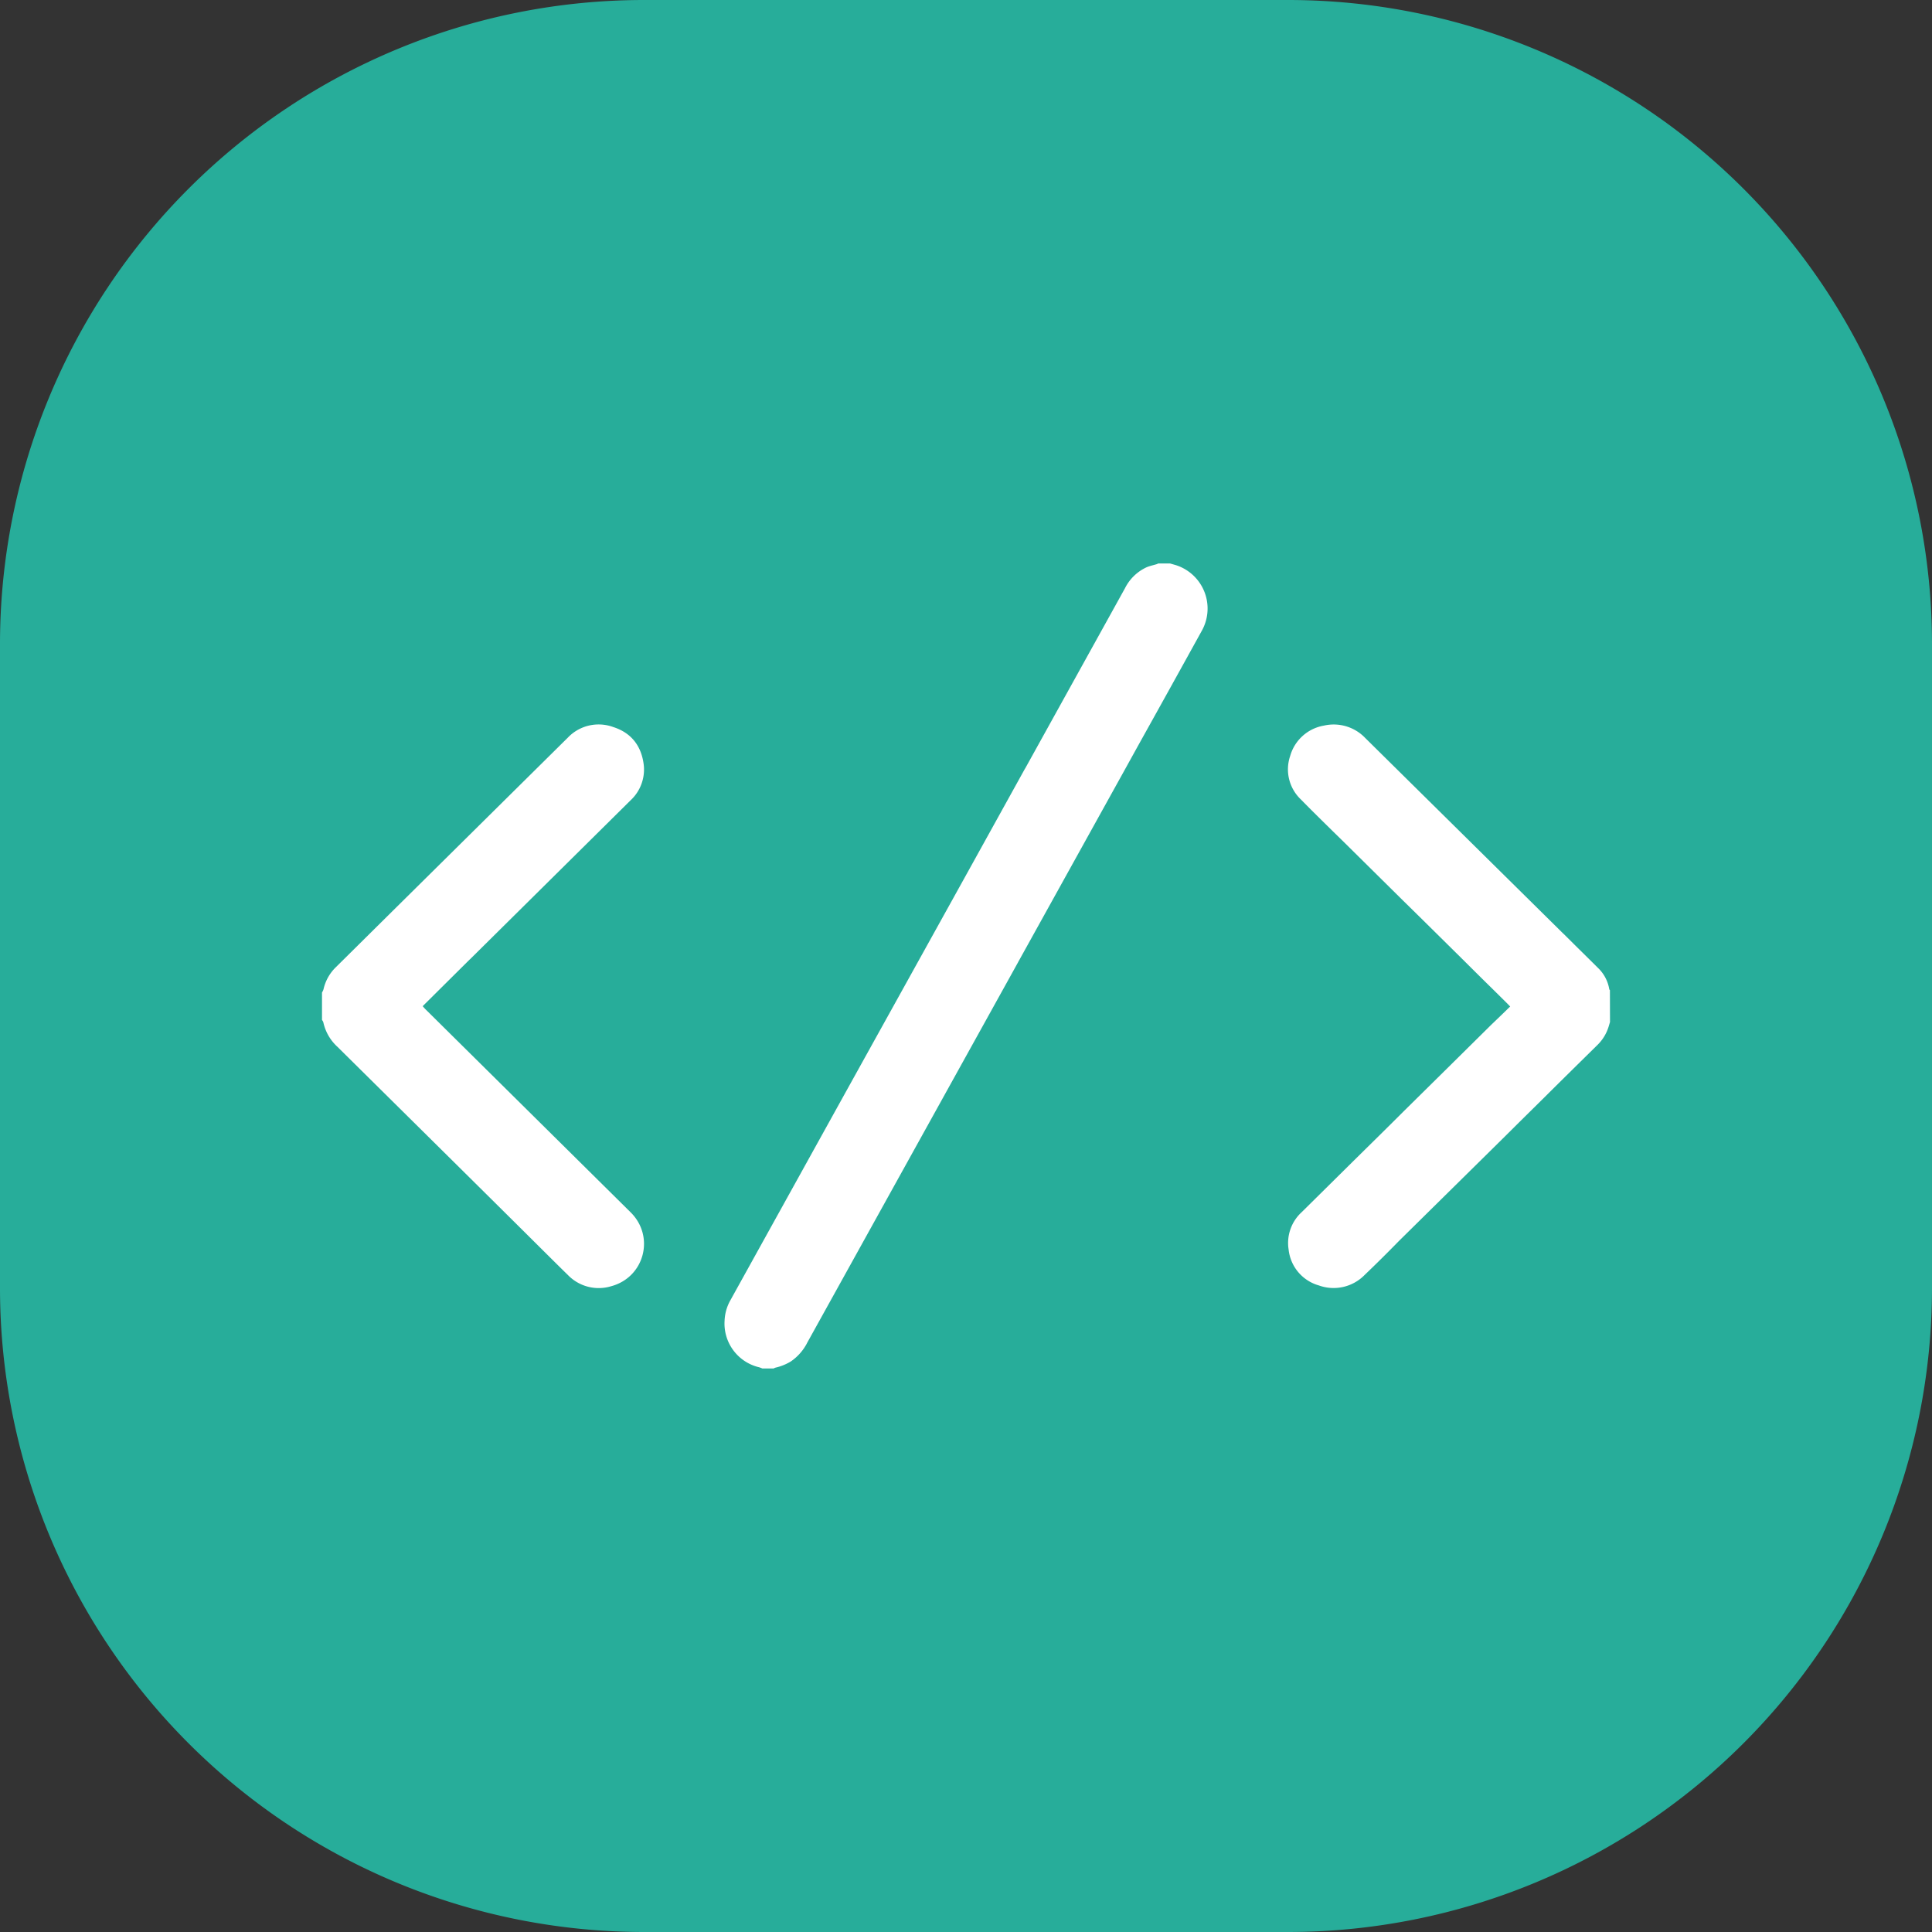 <?xml version="1.0" standalone="no"?><!DOCTYPE svg PUBLIC "-//W3C//DTD SVG 1.1//EN" "http://www.w3.org/Graphics/SVG/1.1/DTD/svg11.dtd"><svg t="1717433277442" class="icon" viewBox="0 0 1024 1024" version="1.1" xmlns="http://www.w3.org/2000/svg" p-id="13988" width="32" height="32" xmlns:xlink="http://www.w3.org/1999/xlink"><rect x="0" y="0" width="1024" height="1024" fill="#333333" stroke="none"/><path d="M0 341.333a341.333 341.333 0 0 1 341.333-341.333h341.333a341.333 341.333 0 0 1 341.333 341.333v341.333a341.333 341.333 0 0 1-341.333 341.333H341.333a341.333 341.333 0 0 1-341.333-341.333V341.333z" fill="#27AD9A" p-id="13989"></path><path d="M620.203 298.667l2.987 0.853a24.149 24.149 0 0 1 13.781 34.816c-11.093 20.096-22.229 40.192-33.408 60.245l-8.021 14.507-55.893 100.821-0.128 0.256-111.616 201.387a26.453 26.453 0 0 1-8.789 10.069 27.435 27.435 0 0 1-8.021 3.243 4.139 4.139 0 0 0-1.067 0.469h-5.931c-0.725-0.299-1.451-0.597-2.219-0.768a23.808 23.808 0 0 1-17.835-24.576 23.808 23.808 0 0 1 2.944-10.581l61.952-111.829a285738.667 285738.667 0 0 0 61.995-111.787l32.341-58.411 0.085-0.085 52.907-95.531a24.064 24.064 0 0 1 11.435-11.093c1.195-0.512 2.475-0.853 3.755-1.195l1.536-0.427a4.821 4.821 0 0 0 0.853-0.384h6.357zM170.667 526.08a14.293 14.293 0 0 1 0.299-0.555 5.205 5.205 0 0 0 0.512-1.237 23.509 23.509 0 0 1 6.571-11.691l30.72-30.421 92.16-91.179a22.528 22.528 0 0 1 24.021-5.675c9.088 2.859 14.507 9.301 16.043 18.645a22.229 22.229 0 0 1-6.699 20.139l-42.624 42.197-42.667 42.24h-0.043l-23.723 23.552-1.195 1.195a25.771 25.771 0 0 0 1.493 1.664l108.715 107.605c12.971 12.8 7.339 34.432-10.325 39.168a22.699 22.699 0 0 1-22.955-5.973c-5.12-4.992-10.197-10.069-15.275-15.104l-7.595-7.552c-33.024-32.768-66.133-65.493-99.243-98.261a24.576 24.576 0 0 1-7.467-12.928 3.157 3.157 0 0 0-0.512-1.024A6.827 6.827 0 0 1 170.667 540.587v-14.507z m681.941 18.048l0.725-2.432-0.043-16.896-0.128-0.128a0.811 0.811 0 0 1-0.213-0.341 20.181 20.181 0 0 0-5.973-11.307 2179.84 2179.84 0 0 0-10.965-10.837l-7.296-7.253-0.128-0.085-55.211-54.528-24.875-24.576-24.875-24.576a23.125 23.125 0 0 0-21.973-6.571 22.528 22.528 0 0 0-17.835 16.085 21.973 21.973 0 0 0 5.76 23.125c5.589 5.717 11.349 11.349 17.067 16.981l5.76 5.632 31.147 30.805c10.453 10.24 20.821 20.523 31.232 30.805 5.333 5.291 10.667 10.624 16.085 15.915l8.021 7.936 1.109 1.152 0.427 0.427a1097.728 1097.728 0 0 1-10.069 9.728l-23.211 22.955-23.211 22.912c-8.96 8.96-18.005 17.835-27.008 26.709l-27.008 26.709a22.144 22.144 0 0 0-6.912 19.883 22.187 22.187 0 0 0 16 18.944 22.997 22.997 0 0 0 24.235-5.504 743.893 743.893 0 0 0 18.219-18.048l49.493-48.811 7.04-6.955 7.04-6.997 13.824-13.653c9.259-9.216 18.56-18.347 27.861-27.52a22.955 22.955 0 0 0 5.888-9.685z" fill="#FFFFFF" p-id="13990"></path></svg>